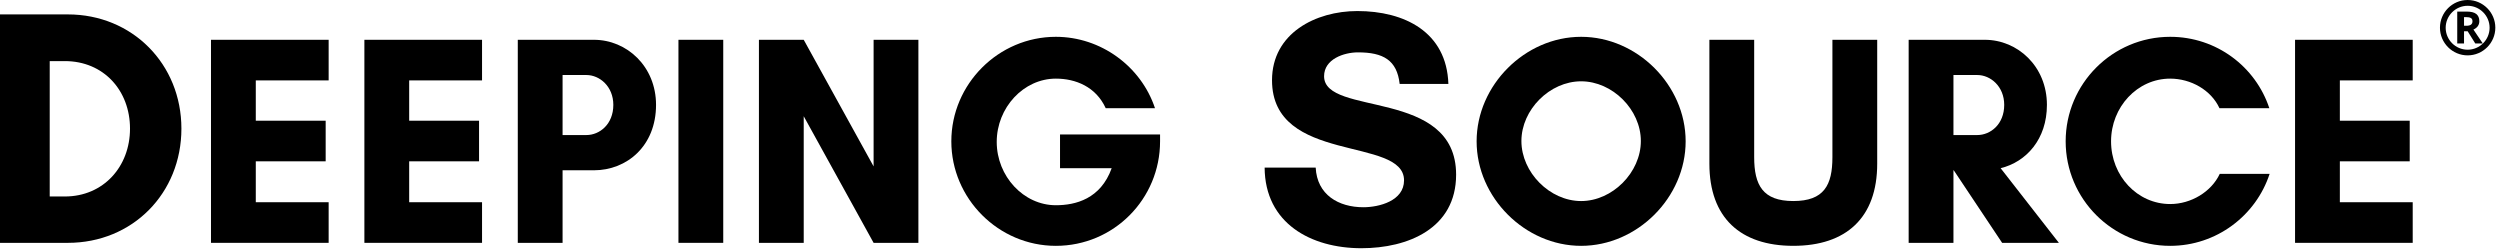 <?xml version="1.0" encoding="utf-8"?>
<svg xmlns="http://www.w3.org/2000/svg" fill="none" height="100%" overflow="visible" preserveAspectRatio="none" style="display: block;" viewBox="0 0 229 23" width="100%">
<g id="Company">
<g id="Group">
<g id="DEEPING SOURCE">
<path d="M221.004 18.524V22.244H210.227V3.645H221.004V7.365H214.33V11.057H220.73V14.777H214.33V18.524H221.004Z" fill="black" id="Vector"/>
<path d="M203.329 15.927H207.897C206.639 19.756 203.028 22.519 198.789 22.519C193.51 22.519 189.215 18.225 189.215 12.946C189.215 7.667 193.51 3.372 198.789 3.372C203.028 3.372 206.612 6.107 207.87 9.909H203.302C202.536 8.241 200.676 7.202 198.789 7.202C195.78 7.202 193.373 9.8 193.373 12.946C193.373 16.119 195.78 18.69 198.789 18.69C200.703 18.69 202.563 17.568 203.329 15.927Z" fill="black" id="Vector_2"/>
<path d="M178.936 15.598V22.244H174.833V3.645H177.924H178.936H181.808C184.817 3.645 187.498 6.079 187.498 9.607C187.498 12.753 185.61 14.832 183.258 15.406L188.592 22.244H183.395L178.964 15.598H178.936ZM181.125 6.872H178.936V12.37H181.125C182.328 12.37 183.586 11.385 183.586 9.607C183.586 7.912 182.328 6.872 181.125 6.872Z" fill="black" id="Vector_3"/>
<path d="M167.849 3.645H171.952V14.996C171.952 19.947 169.108 22.518 164.266 22.518C159.425 22.518 156.58 19.947 156.58 14.996V3.645H160.683V14.394C160.683 16.965 161.476 18.415 164.266 18.415C167.083 18.415 167.849 16.965 167.849 14.394V3.645Z" fill="black" id="Vector_4"/>
<path d="M150.302 12.918C150.302 10.046 147.703 7.448 144.831 7.448C141.959 7.448 139.361 10.046 139.361 12.918C139.361 15.79 141.959 18.416 144.831 18.416C147.703 18.416 150.302 15.79 150.302 12.918ZM154.405 12.946C154.405 18.088 149.974 22.519 144.831 22.519C139.689 22.519 135.258 18.088 135.258 12.946C135.258 7.803 139.689 3.372 144.831 3.372C149.974 3.372 154.405 7.803 154.405 12.946Z" fill="black" id="Vector_5"/>
<path d="M124.887 18.983C126.333 18.983 128.61 18.398 128.61 16.521C128.61 12.459 116.517 15.075 116.517 7.351C116.517 3.043 120.517 1.012 124.333 1.012C128.641 1.012 132.518 2.92 132.672 7.69H128.21C127.964 5.505 126.702 4.797 124.394 4.797C123.102 4.797 121.286 5.413 121.286 6.982C121.286 10.705 133.38 8.028 133.38 15.998C133.38 20.922 128.979 22.737 124.702 22.737C120.086 22.737 115.87 20.46 115.84 15.352H120.517C120.64 17.845 122.61 18.983 124.887 18.983Z" fill="black" id="Vector_6"/>
<path d="M96.716 7.202C93.761 7.202 91.3 9.855 91.3 13C91.3 16.146 93.761 18.799 96.716 18.799C98.521 18.799 100.818 18.225 101.83 15.407H97.098V12.316H106.262V12.946C106.262 18.225 102.022 22.519 96.716 22.519C91.464 22.519 87.142 18.197 87.142 12.946C87.142 7.694 91.464 3.372 96.716 3.372C100.818 3.372 104.511 6.053 105.797 9.909H101.283C100.381 7.94 98.521 7.202 96.716 7.202Z" fill="black" id="Vector_7"/>
<path d="M84.125 22.244H80.022L73.621 10.647V22.244H69.518V3.645H73.621L80.022 15.242V3.645H84.125V22.244Z" fill="black" id="Vector_8"/>
<path d="M66.249 22.244H62.146V3.645H66.249V22.244Z" fill="black" id="Vector_9"/>
<path d="M51.532 15.598V22.244H47.429V3.645H50.52H51.532H54.404C57.412 3.645 60.093 6.079 60.093 9.607C60.093 13.382 57.412 15.598 54.404 15.598H51.532ZM53.72 6.872H51.532V12.37H53.72C54.923 12.37 56.181 11.385 56.181 9.607C56.181 7.912 54.923 6.872 53.72 6.872Z" fill="black" id="Vector_10"/>
<path d="M44.155 18.524V22.244H33.378V3.645H44.155V7.365H37.481V11.057H43.881V14.777H37.481V18.524H44.155Z" fill="black" id="Vector_11"/>
<path d="M30.104 18.524V22.244H19.327V3.645H30.104V7.365H23.43V11.057H29.831V14.777H23.43V18.524H30.104Z" fill="black" id="Vector_12"/>
<path d="M4.554 17.998H5.939C9.478 17.998 11.909 15.259 11.909 11.782C11.909 8.305 9.508 5.597 5.939 5.597H4.554V17.998ZM-0 1.32H6.216C12.124 1.32 16.617 5.874 16.617 11.782C16.617 17.691 12.155 22.245 6.216 22.245H-0V1.32Z" fill="black" id="Vector_13"/>
</g>
<g id="Group_2">
<path d="M226.036 2.0504e-05C224.634 2.0504e-05 223.5 1.14 223.5 2.536C223.5 3.932 224.64 5.072 226.036 5.072C227.432 5.072 228.572 3.932 228.572 2.536C228.572 1.14 227.432 2.0504e-05 226.036 2.0504e-05ZM226.036 4.553C224.925 4.553 224.024 3.647 224.024 2.542C224.024 1.436 224.93 0.53 226.036 0.53C227.141 0.53 228.047 1.436 228.047 2.542C228.047 3.647 227.141 4.553 226.036 4.553Z" fill="black" id="Vector_14"/>
<path d="M226.964 2.4C227.061 2.263 227.106 2.115 227.106 1.938C227.106 1.642 227.009 1.425 226.821 1.277C226.633 1.129 226.337 1.061 225.938 1.061H225.083V3.984H225.705V2.861H226.035L226.736 3.984H227.425L226.565 2.707C226.736 2.633 226.873 2.525 226.97 2.394L226.964 2.4ZM226.337 2.263C226.246 2.326 226.098 2.36 225.904 2.36H225.705V1.568H225.893C226.092 1.568 226.24 1.596 226.337 1.653C226.434 1.71 226.479 1.813 226.479 1.95C226.479 2.086 226.434 2.195 226.337 2.257V2.263Z" fill="black" id="Vector_15"/>
</g>
</g>
</g>
</svg>
